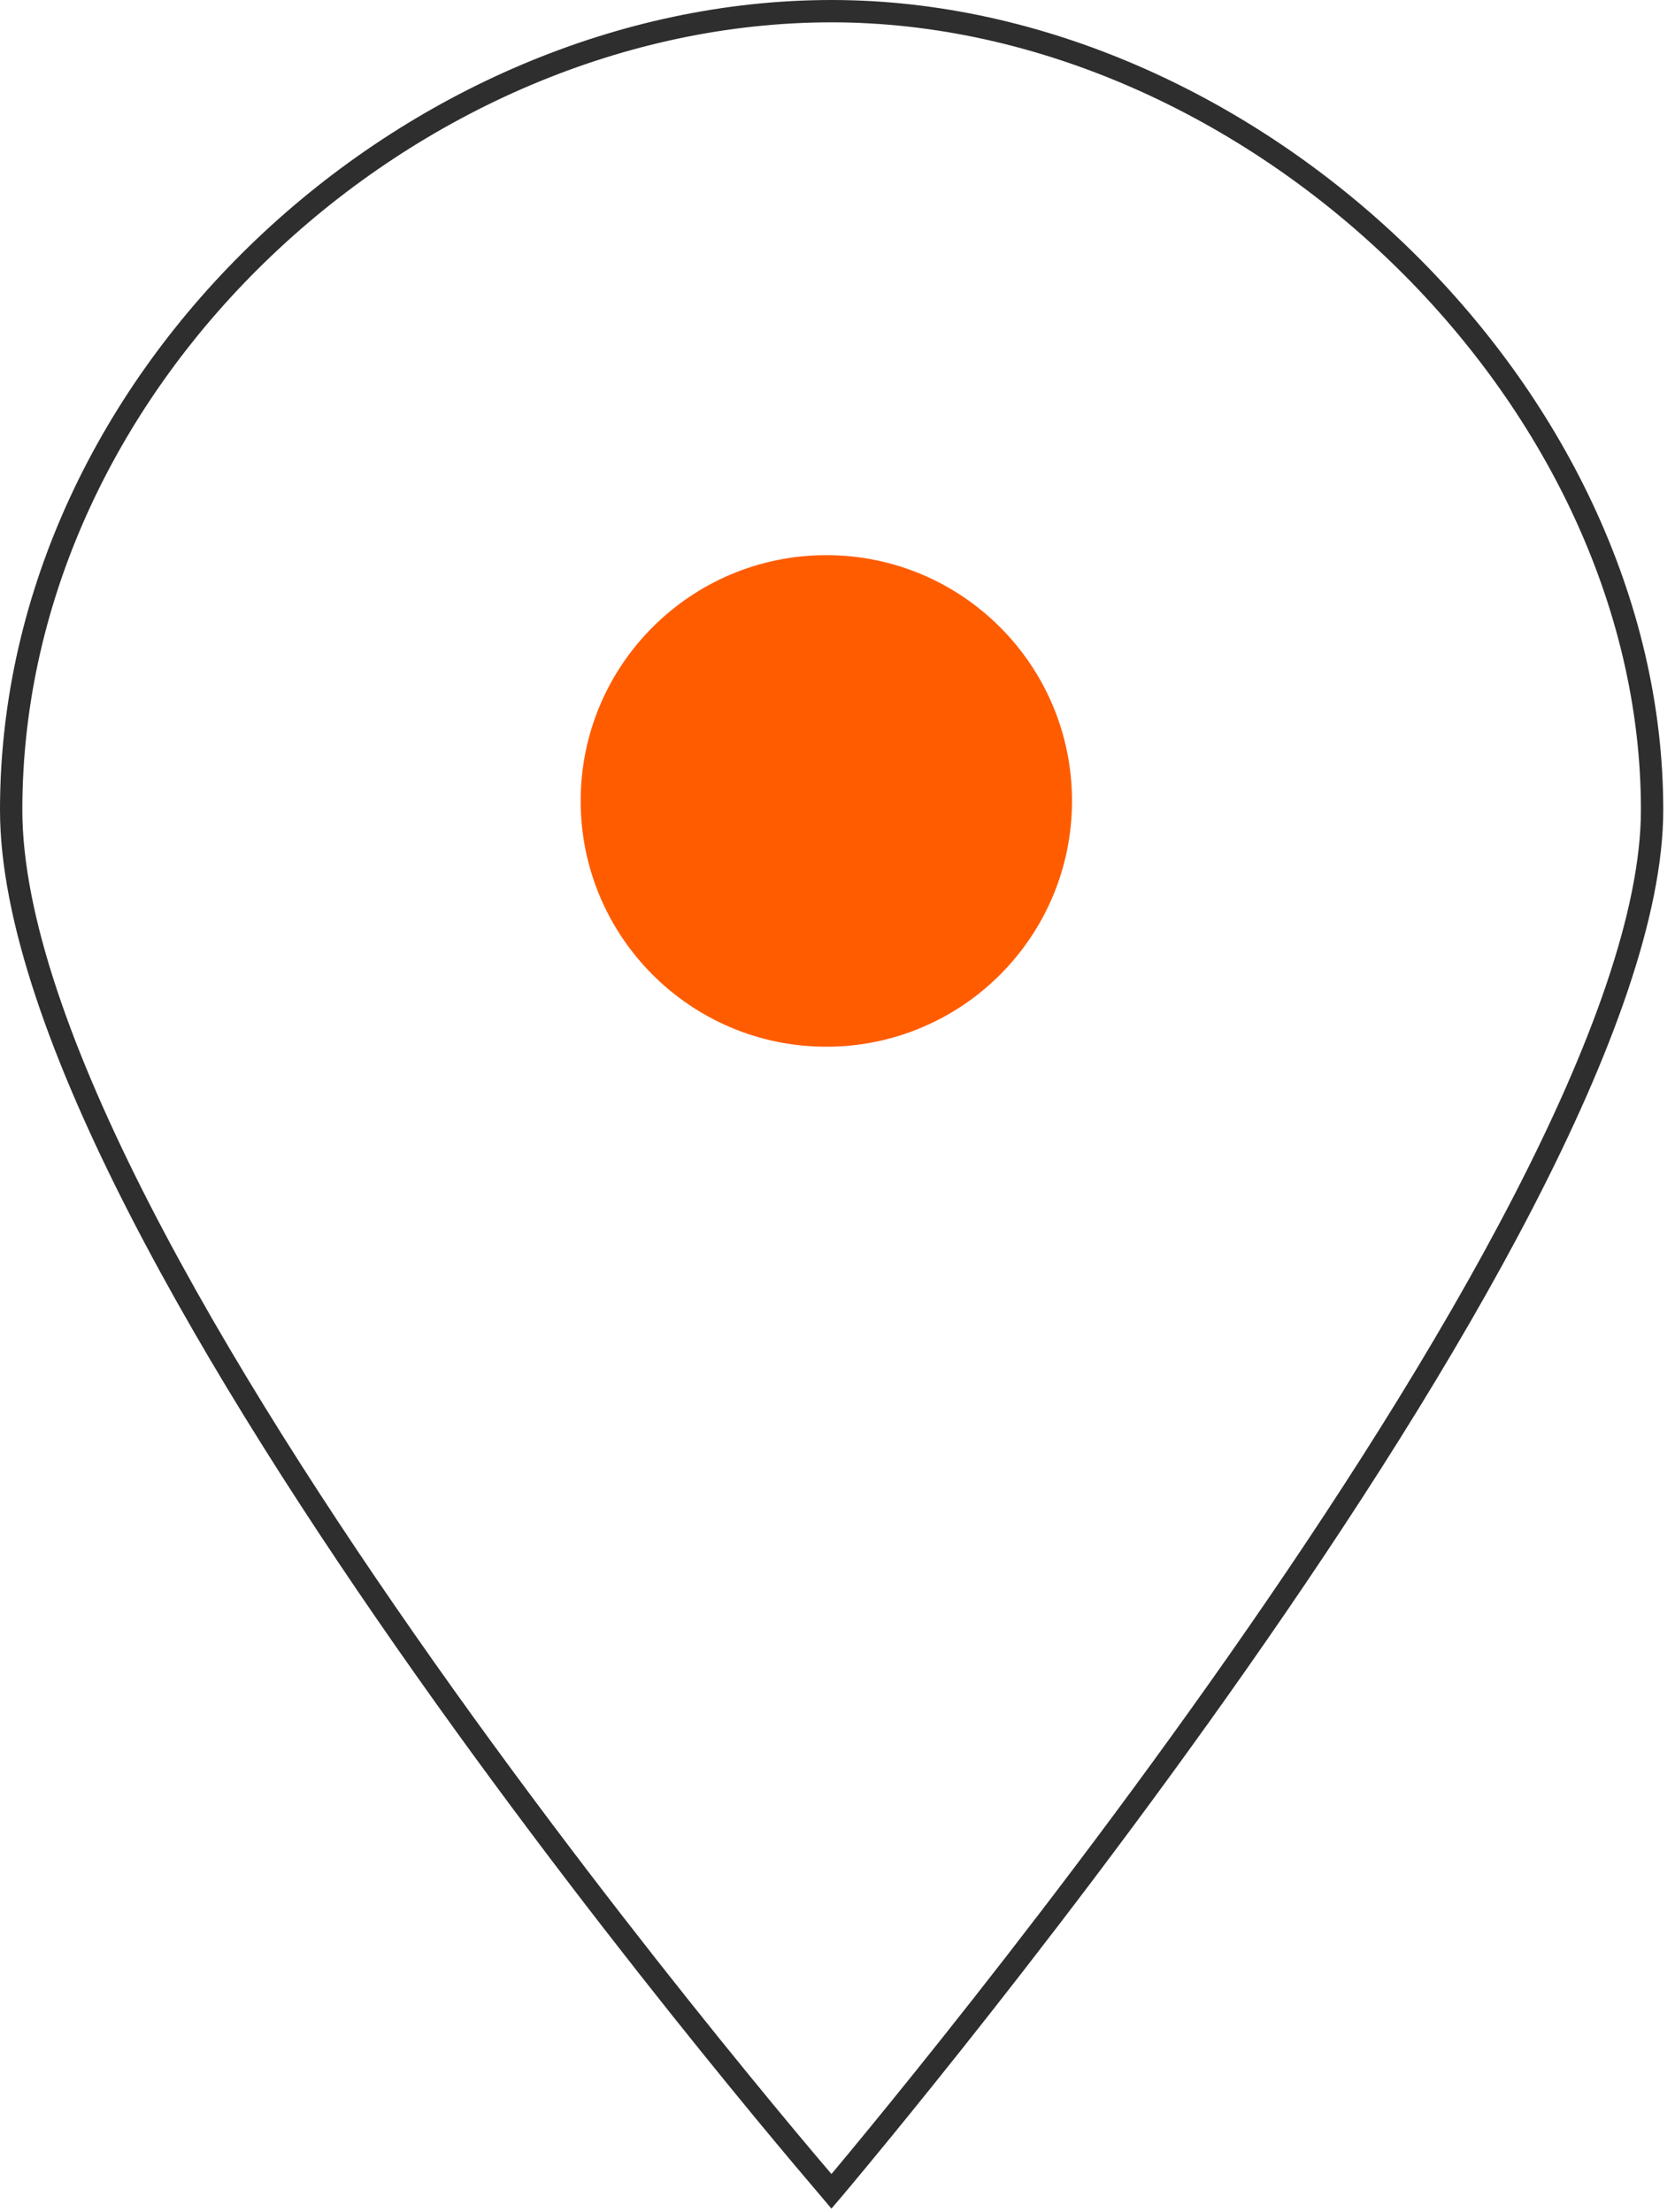 <svg width="75" height="99" viewBox="0 0 75 99" fill="none" xmlns="http://www.w3.org/2000/svg">
<path d="M37.27 98.03C37.542 97.707 37.942 97.23 38.45 96.615C39.467 95.387 40.919 93.609 42.662 91.418C46.149 87.034 50.797 80.994 55.444 74.363C60.093 67.731 64.734 60.518 68.211 53.789C71.698 47.04 73.974 40.851 73.974 36.244C73.974 26.932 69.496 17.994 62.644 11.377C55.791 4.76 46.602 0.5 37.235 0.5C18.455 0.501 0.505 16.774 0.5 36.244C0.499 41.059 2.776 47.353 6.261 54.138C9.736 60.904 14.377 68.09 19.024 74.67C23.671 81.248 28.319 87.212 31.806 91.531C33.549 93.69 35.001 95.438 36.018 96.645C36.526 97.249 36.924 97.718 37.196 98.035C37.208 98.049 37.22 98.064 37.231 98.077C37.244 98.062 37.257 98.046 37.27 98.03Z" stroke="#2E2E2E"/>
<circle cx="37" cy="35.847" r="11" fill="#FF5C00"/>
</svg>
